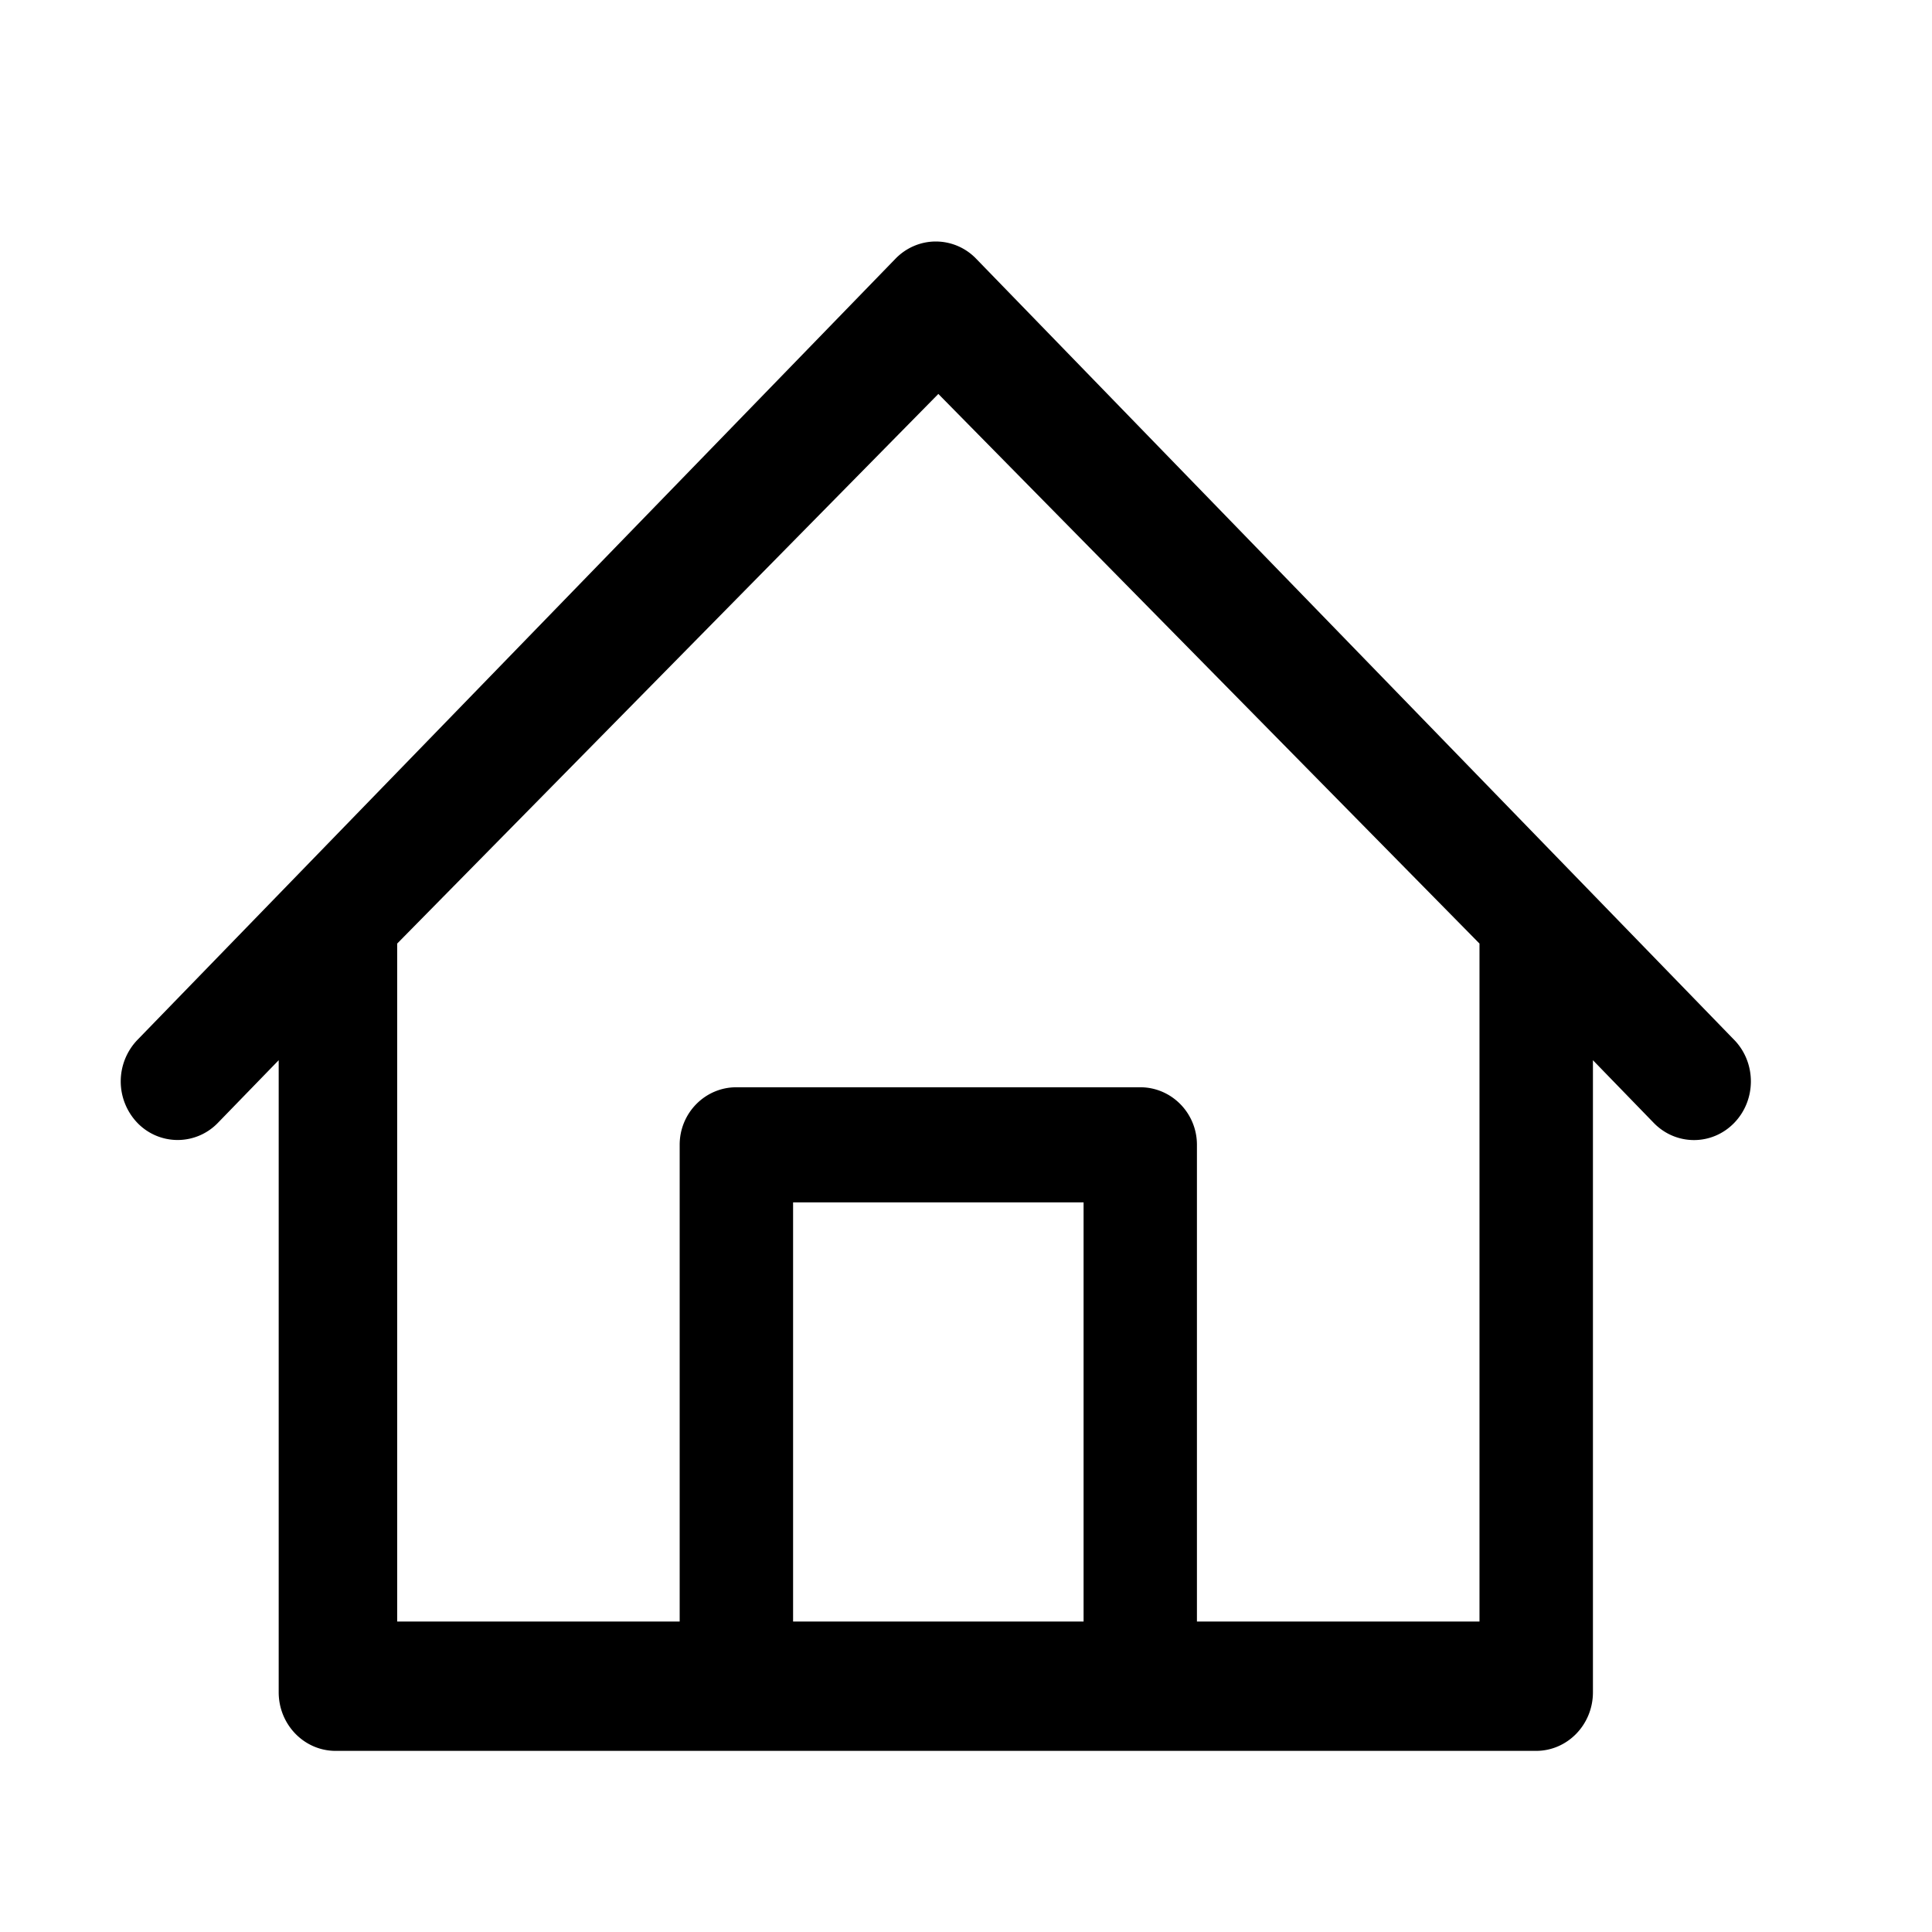 <?xml version="1.0" encoding="UTF-8"?> <svg xmlns="http://www.w3.org/2000/svg" width="64" height="64" viewBox="0 0 64 64"><path d="M49.01 53.715h-9.36V37.923c0-1.052-.842-1.906-1.878-1.906h-13.38c-1.036 0-1.877.854-1.877 1.906v15.792h-9.358V31.257L31.084 13.05 49.01 31.257v22.458zm-22.738 0h9.623V39.831h-9.623v13.884zm31.176-19.267L32.334 8.568A1.856 1.856 0 0 0 31 8c-.501 0-.98.204-1.335.569L4.552 34.448a1.986 1.986 0 0 0 0 2.749 1.85 1.85 0 0 0 2.665 0l2.015-2.076v20.937c0 1.072.844 1.942 1.886 1.942h39.766c1.042 0 1.884-.87 1.884-1.942V35.121l2.014 2.076c.737.759 1.931.759 2.666 0 .736-.76.736-1.99 0-2.75z" fill="#000" fill-rule="evenodd"></path></svg> 